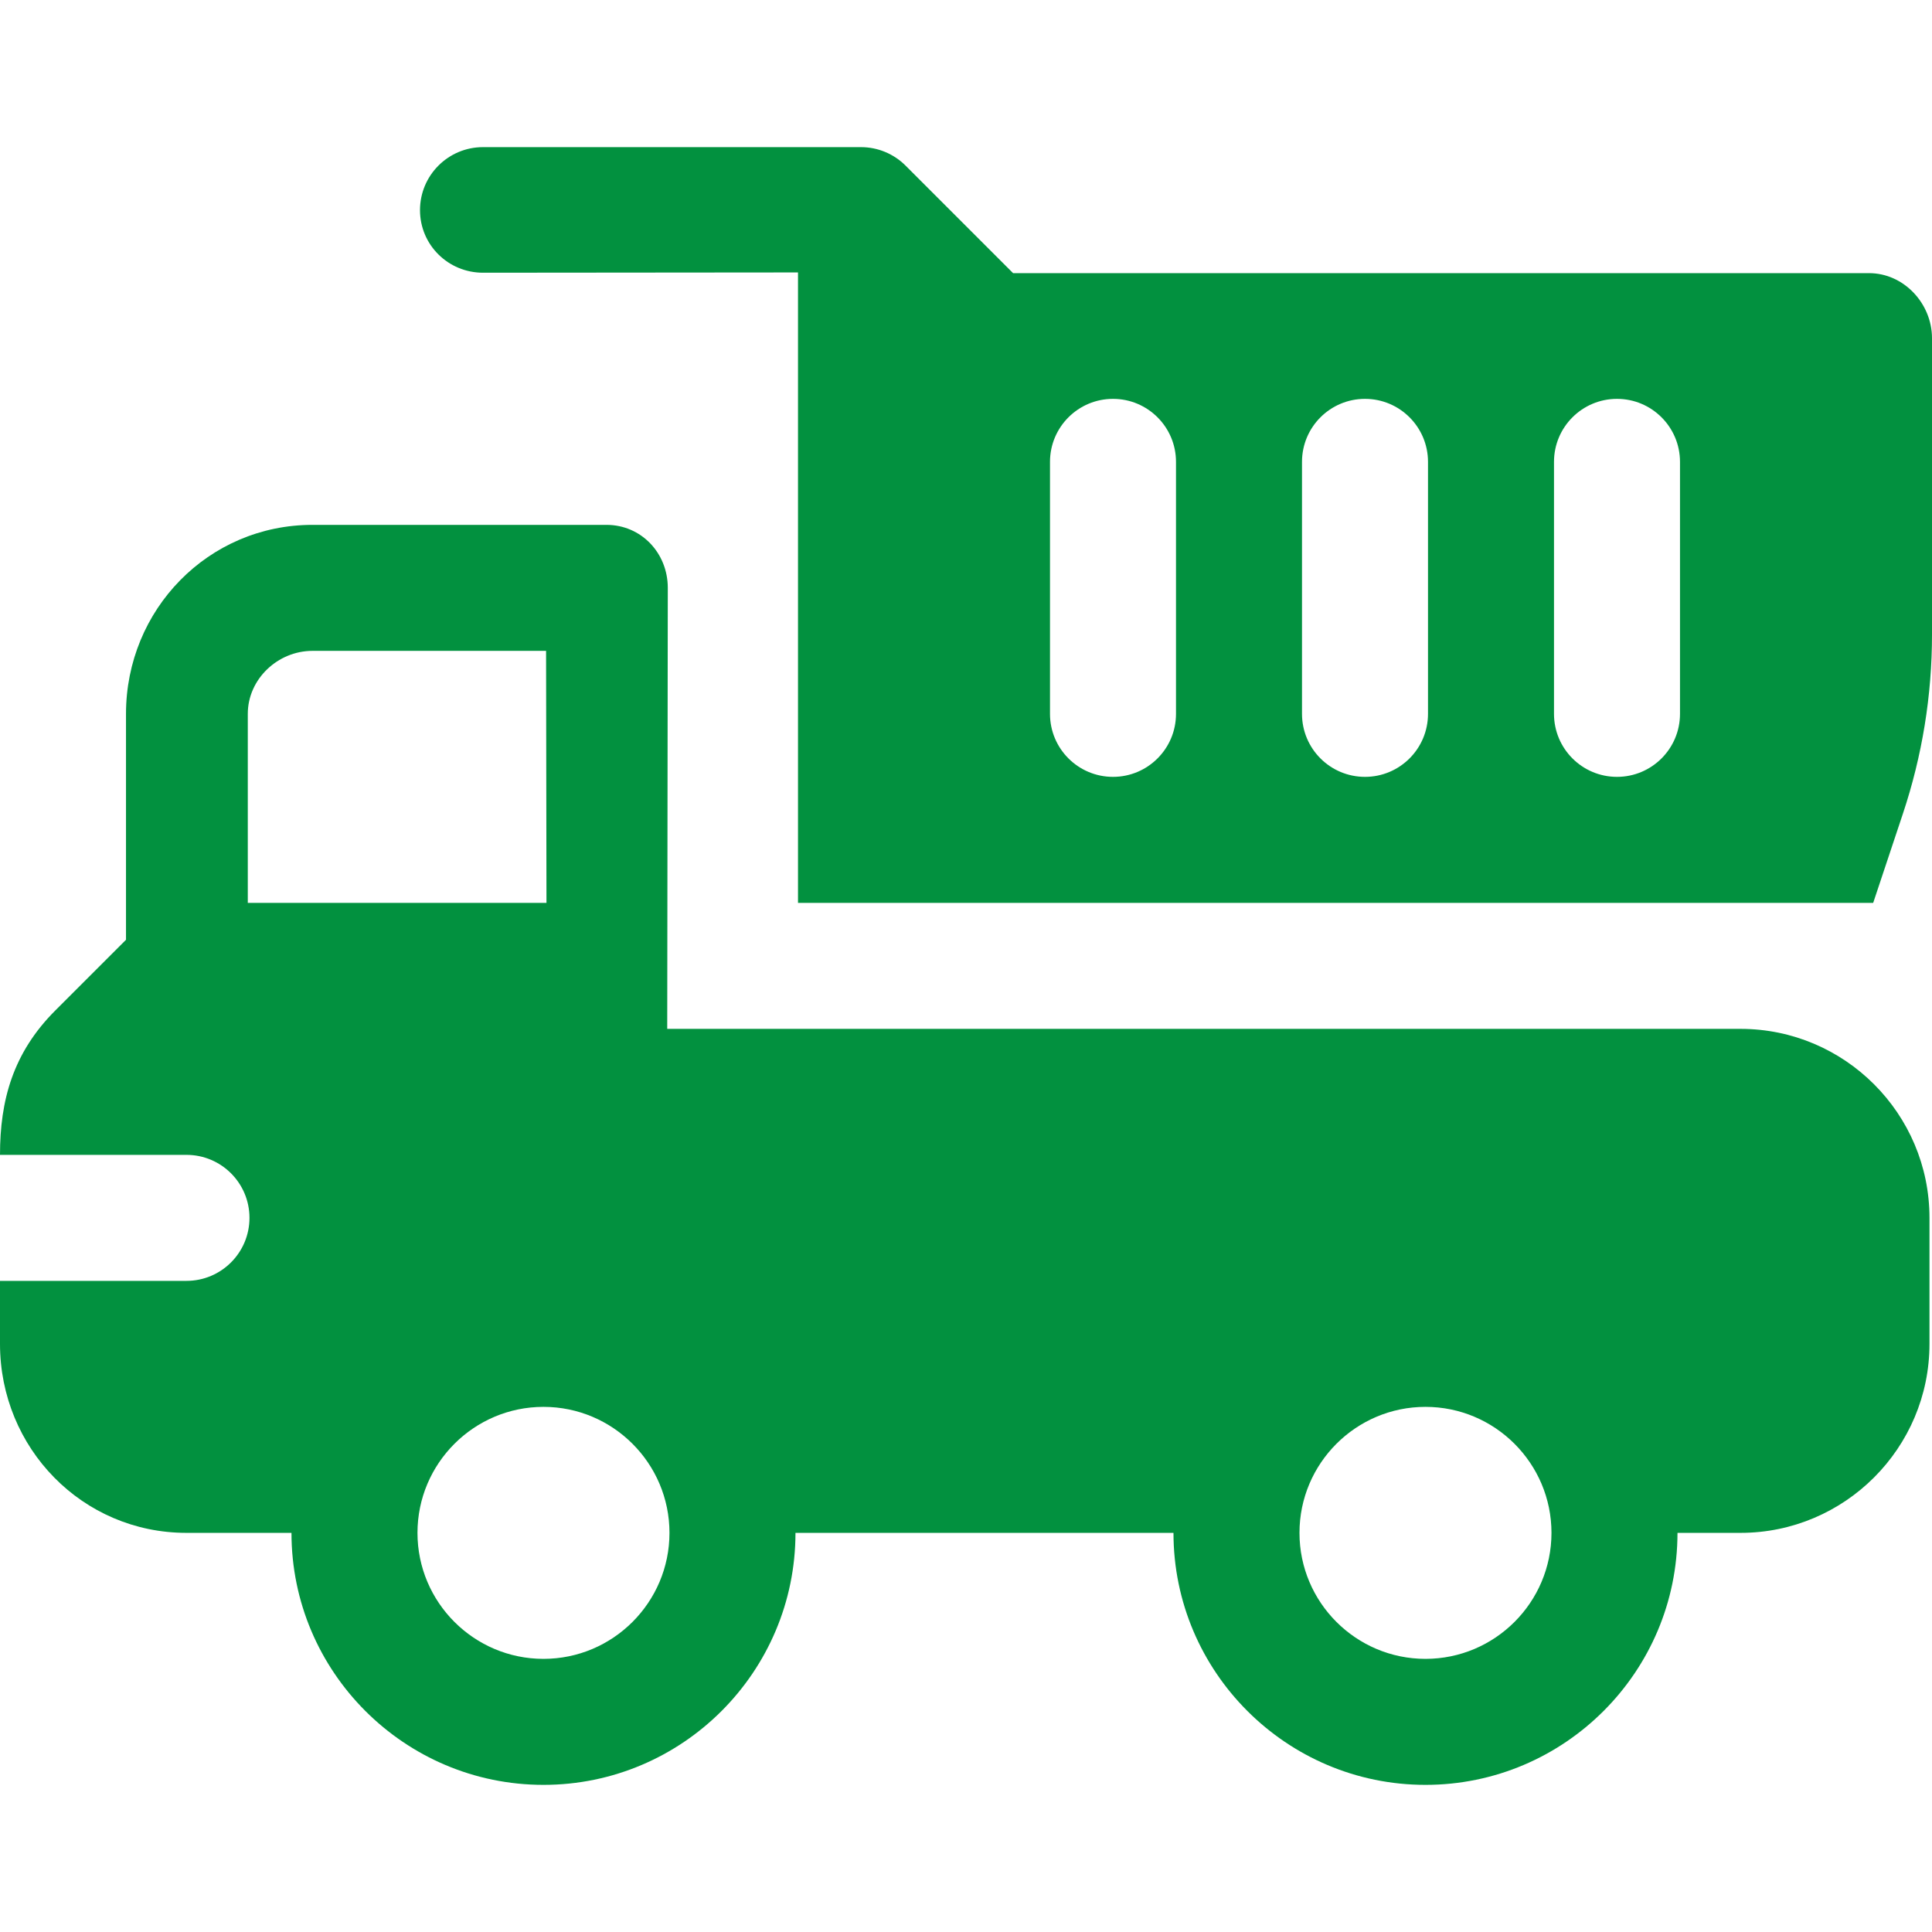 <svg width="512" height="512" viewBox="0 0 512 512" fill="none" xmlns="http://www.w3.org/2000/svg">
<g clip-path="url(#clip0_101_2)">
<path d="M461.244 272.659H176.821L176.972 155.763C176.961 146.551 169.928 139.094 160.722 139.094H82.809C55.19 139.094 33.391 161.562 33.391 189.181V249.051L14.674 267.768C3.417 279.018 0 291.621 0 306.051H49.418C58.635 306.051 66.114 313.524 66.114 322.747C66.114 331.97 58.635 339.443 49.418 339.443H0V356.139C0 383.758 21.799 406.226 49.418 406.226H77.244C77.244 443.052 107.2 473.009 144.027 473.009C180.854 473.009 210.81 443.053 210.81 406.226H310.984C310.984 443.052 340.94 473.009 377.767 473.009C414.593 473.009 444.55 443.053 444.55 406.226H461.246C488.865 406.226 511.333 383.758 511.333 356.139V322.748C511.331 295.127 488.863 272.659 461.244 272.659ZM65.668 239.268V189.181C65.668 179.975 73.603 172.485 82.809 172.485H144.716L144.821 239.268H65.668V239.268ZM144.027 439.616C125.614 439.616 110.636 424.638 110.636 406.225C110.636 387.812 125.614 372.834 144.027 372.834C162.44 372.834 177.418 387.812 177.418 406.225C177.418 424.638 162.44 439.616 144.027 439.616ZM377.766 439.616C359.353 439.616 344.375 424.638 344.375 406.225C344.375 387.812 359.353 372.834 377.766 372.834C396.179 372.834 411.157 387.812 411.157 406.225C411.157 424.638 396.179 439.616 377.766 439.616Z" fill="#02913F"/>
<path d="M512 89.637C512 80.414 504.521 72.385 495.304 72.385H268.478L239.979 43.885C236.848 40.754 232.598 38.993 228.175 38.993H128.001C118.784 38.993 111.305 46.466 111.305 55.689C111.305 64.912 118.784 72.273 128.001 72.273L211.479 72.2C211.479 79.414 211.479 231.822 211.479 239.268H496.414L504.283 215.654C509.403 200.306 512.001 184.317 512.001 168.138V89.637H512ZM311.652 189.181C311.652 198.404 304.173 205.877 294.956 205.877C285.739 205.877 278.26 198.404 278.26 189.181V122.398C278.26 113.175 285.739 105.702 294.956 105.702C304.173 105.702 311.652 113.175 311.652 122.398V189.181ZM378.435 189.181C378.435 198.404 370.956 205.877 361.739 205.877C352.522 205.877 345.043 198.404 345.043 189.181V122.398C345.043 113.175 352.522 105.702 361.739 105.702C370.956 105.702 378.435 113.175 378.435 122.398V189.181ZM445.217 189.181C445.217 198.404 437.738 205.877 428.521 205.877C419.304 205.877 411.825 198.404 411.825 189.181V122.398C411.825 113.175 419.304 105.702 428.521 105.702C437.738 105.702 445.217 113.175 445.217 122.398V189.181Z" fill="#02913F"/>
</g>
<defs>
<clipPath id="clip0_101_2">
<rect width="512.001" height="512.001" fill="white"/>
</clipPath>
</defs>
</svg>
